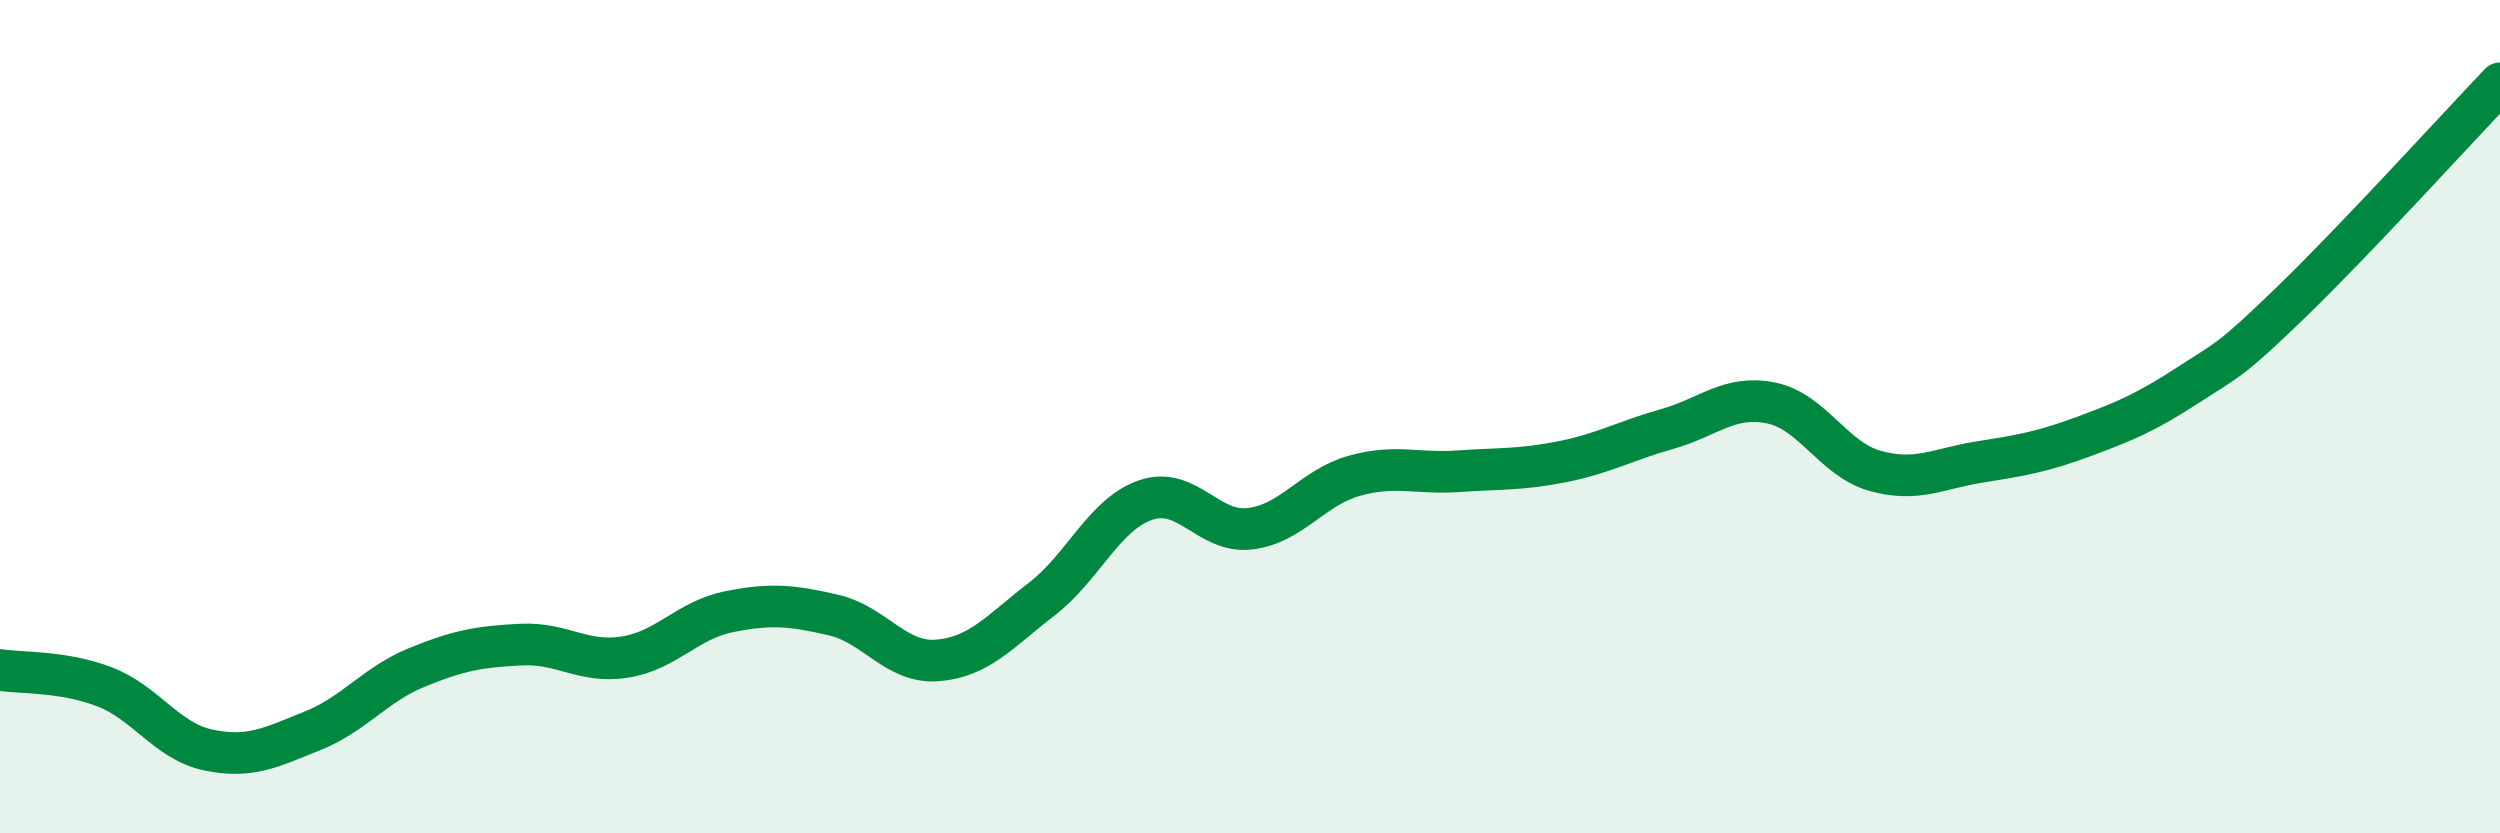 
    <svg width="60" height="20" viewBox="0 0 60 20" xmlns="http://www.w3.org/2000/svg">
      <path
        d="M 0,16.08 C 0.5,16.16 1.5,16.1 2.5,16.48 C 3.5,16.86 4,17.79 5,18 C 6,18.21 6.5,17.94 7.5,17.54 C 8.5,17.14 9,16.43 10,16.02 C 11,15.61 11.5,15.52 12.5,15.47 C 13.5,15.42 14,15.93 15,15.77 C 16,15.61 16.5,14.88 17.5,14.68 C 18.5,14.48 19,14.53 20,14.76 C 21,14.99 21.5,15.93 22.5,15.85 C 23.5,15.77 24,15.15 25,14.38 C 26,13.61 26.5,12.34 27.5,12 C 28.5,11.66 29,12.81 30,12.69 C 31,12.57 31.5,11.7 32.5,11.42 C 33.5,11.14 34,11.38 35,11.31 C 36,11.24 36.5,11.28 37.5,11.08 C 38.5,10.88 39,10.58 40,10.3 C 41,10.02 41.5,9.47 42.5,9.67 C 43.5,9.87 44,11.02 45,11.3 C 46,11.58 46.5,11.25 47.5,11.09 C 48.5,10.93 49,10.85 50,10.48 C 51,10.11 51.5,9.9 52.5,9.25 C 53.5,8.6 53.5,8.69 55,7.24 C 56.5,5.79 59,3.05 60,2L60 20L0 20Z"
        fill="#008740"
        opacity="0.1"
        stroke-linecap="round"
        stroke-linejoin="round"
      />
      <path
        d="M 0,16.08 C 0.5,16.16 1.5,16.1 2.5,16.48 C 3.5,16.86 4,17.79 5,18 C 6,18.21 6.5,17.94 7.5,17.54 C 8.5,17.14 9,16.43 10,16.02 C 11,15.61 11.5,15.52 12.5,15.47 C 13.5,15.42 14,15.93 15,15.77 C 16,15.61 16.5,14.88 17.5,14.68 C 18.5,14.48 19,14.53 20,14.76 C 21,14.99 21.5,15.93 22.5,15.85 C 23.5,15.77 24,15.15 25,14.38 C 26,13.61 26.5,12.34 27.5,12 C 28.5,11.66 29,12.81 30,12.69 C 31,12.57 31.5,11.7 32.5,11.42 C 33.5,11.14 34,11.38 35,11.31 C 36,11.24 36.5,11.28 37.5,11.08 C 38.5,10.88 39,10.58 40,10.3 C 41,10.02 41.5,9.47 42.5,9.67 C 43.5,9.87 44,11.02 45,11.3 C 46,11.58 46.5,11.25 47.5,11.09 C 48.5,10.93 49,10.85 50,10.48 C 51,10.11 51.5,9.9 52.5,9.25 C 53.5,8.6 53.5,8.69 55,7.24 C 56.5,5.79 59,3.05 60,2"
        stroke="#008740"
        stroke-width="1"
        fill="none"
        stroke-linecap="round"
        stroke-linejoin="round"
      />
    </svg>
  